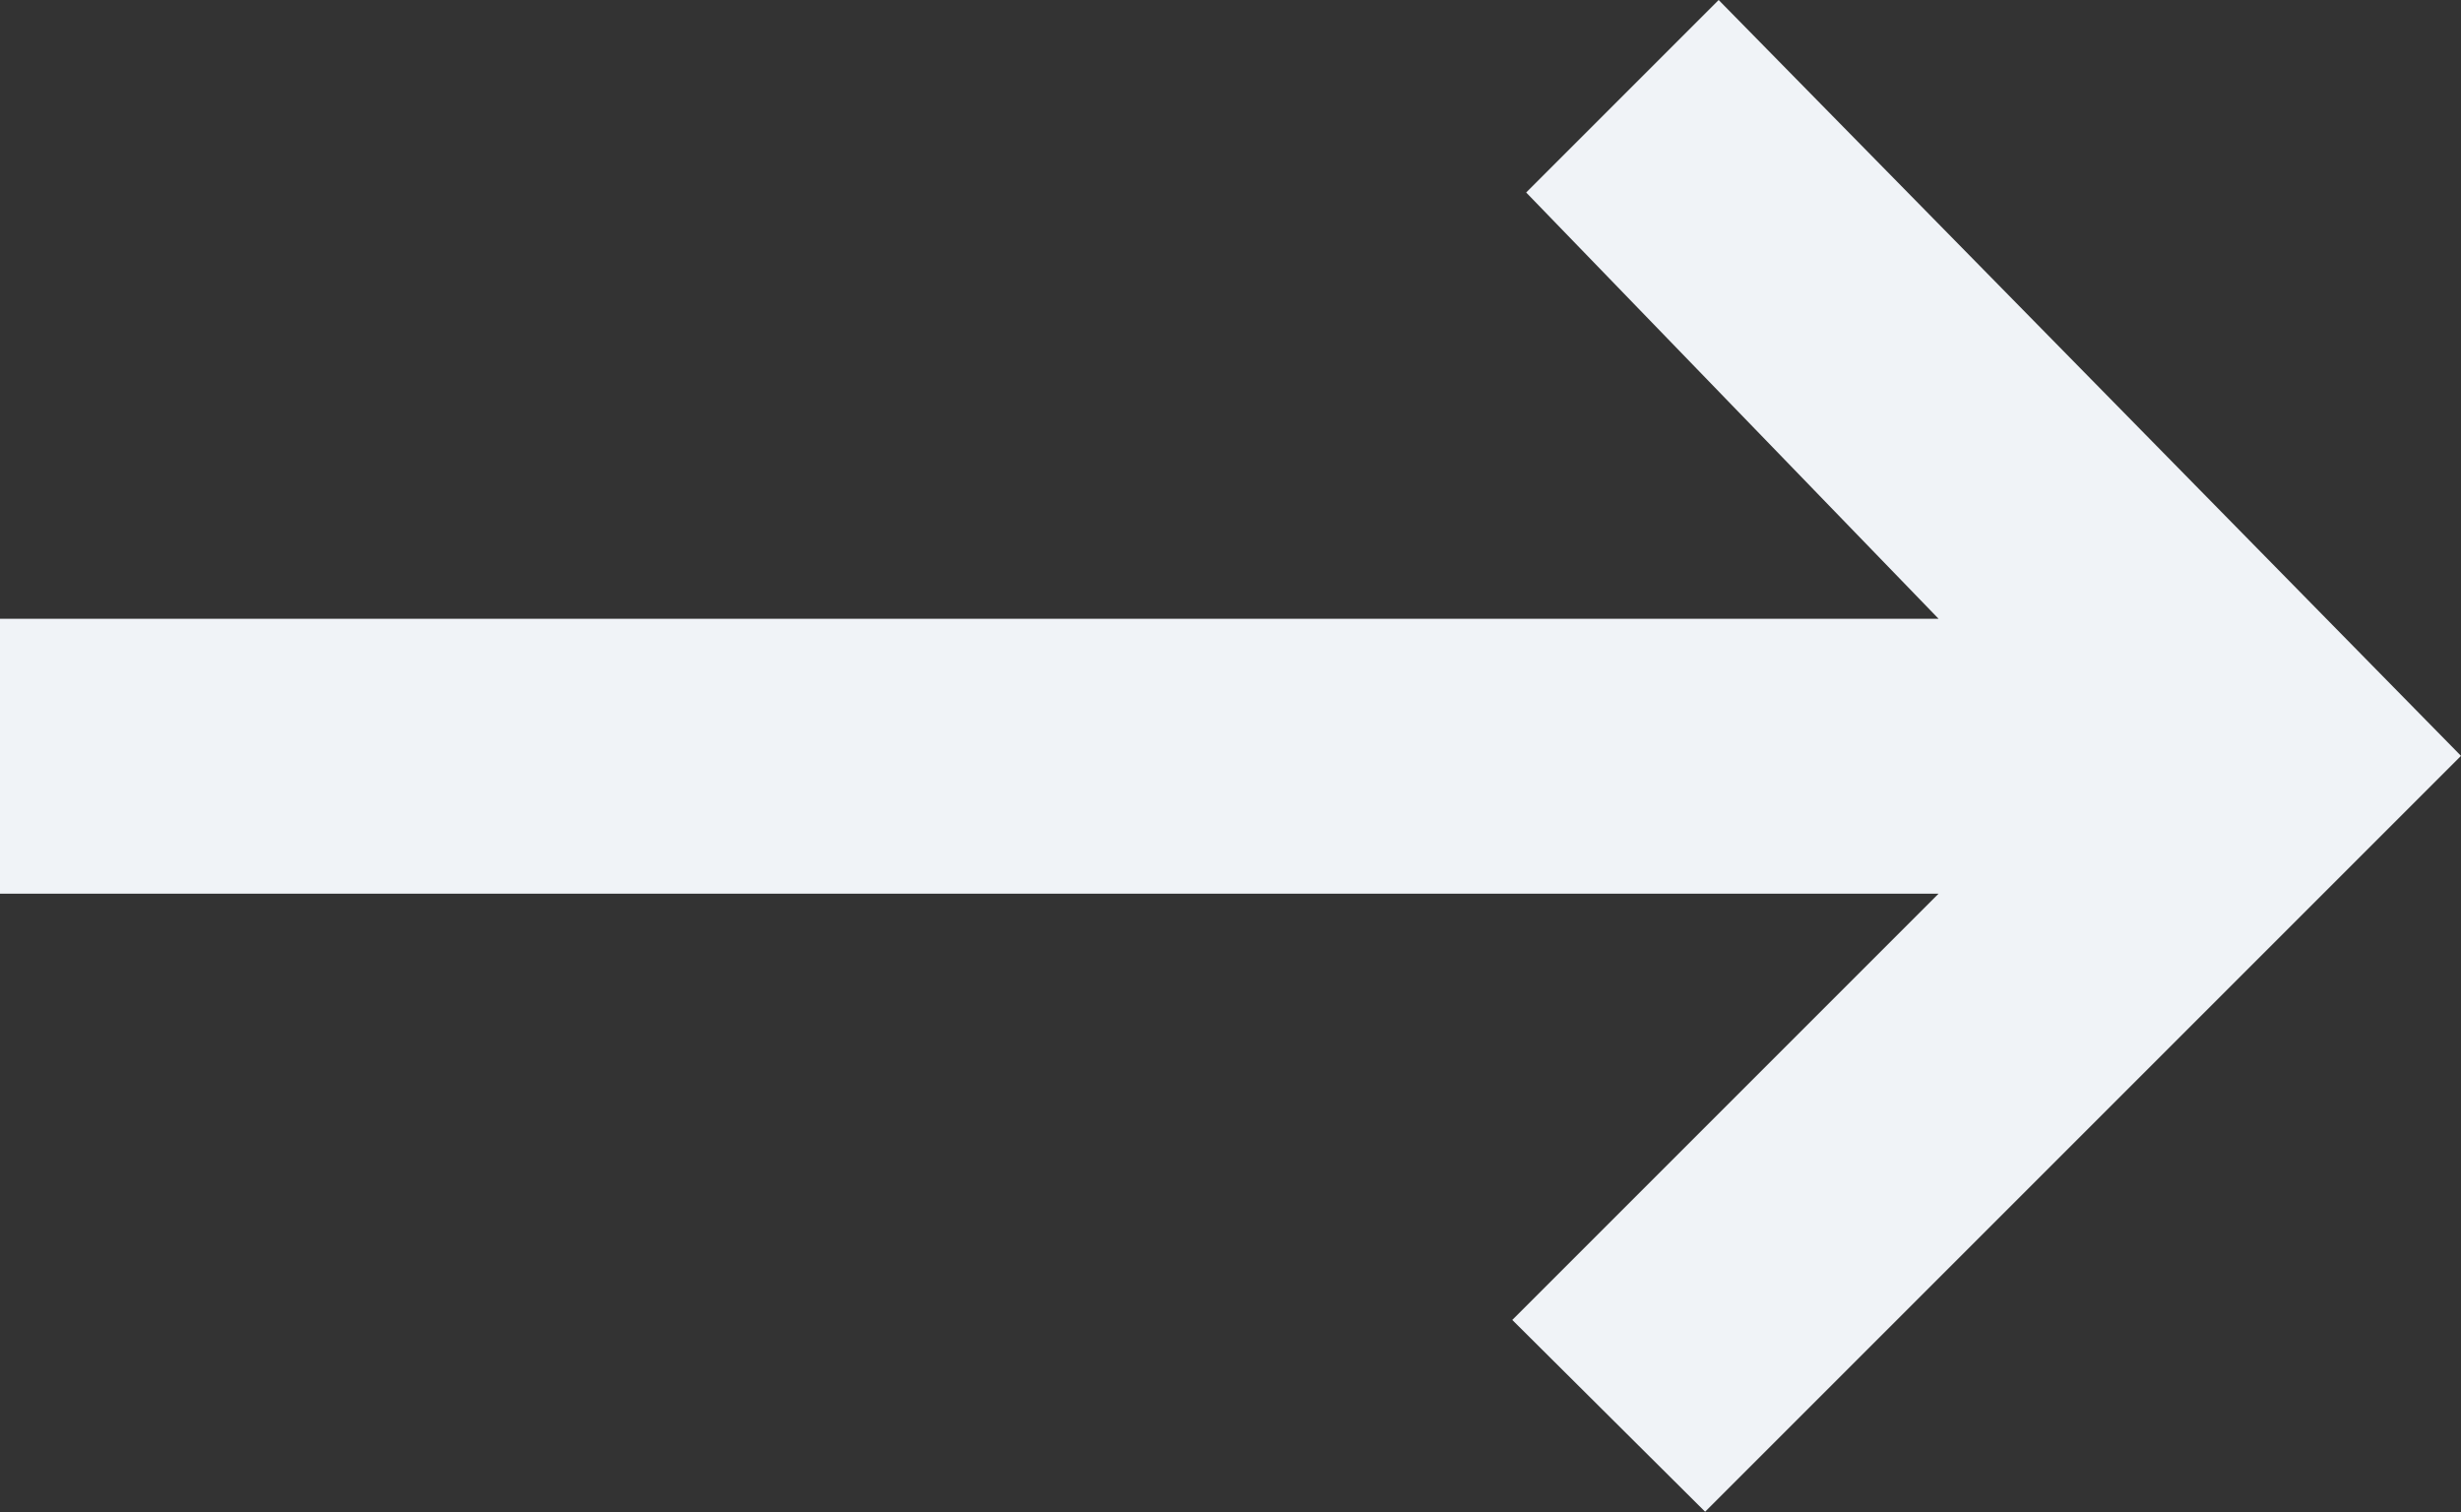 <svg xmlns="http://www.w3.org/2000/svg" width="14" height="8.603" viewBox="0 0 14 8.603">
  <rect x="0" y="0" width="14" height="8.603" fill="#333333" stroke="none"/>
  <path id="箭头_向右" d="M139.028,259.52H128v1.564h11.028l-2.425,2.425L137.7,264.6l4.3-4.3-4.223-4.3-1.095,1.095,2.346,2.425Z" transform="translate(-128 -256)" fill="#f0f3f7"/>
</svg>
